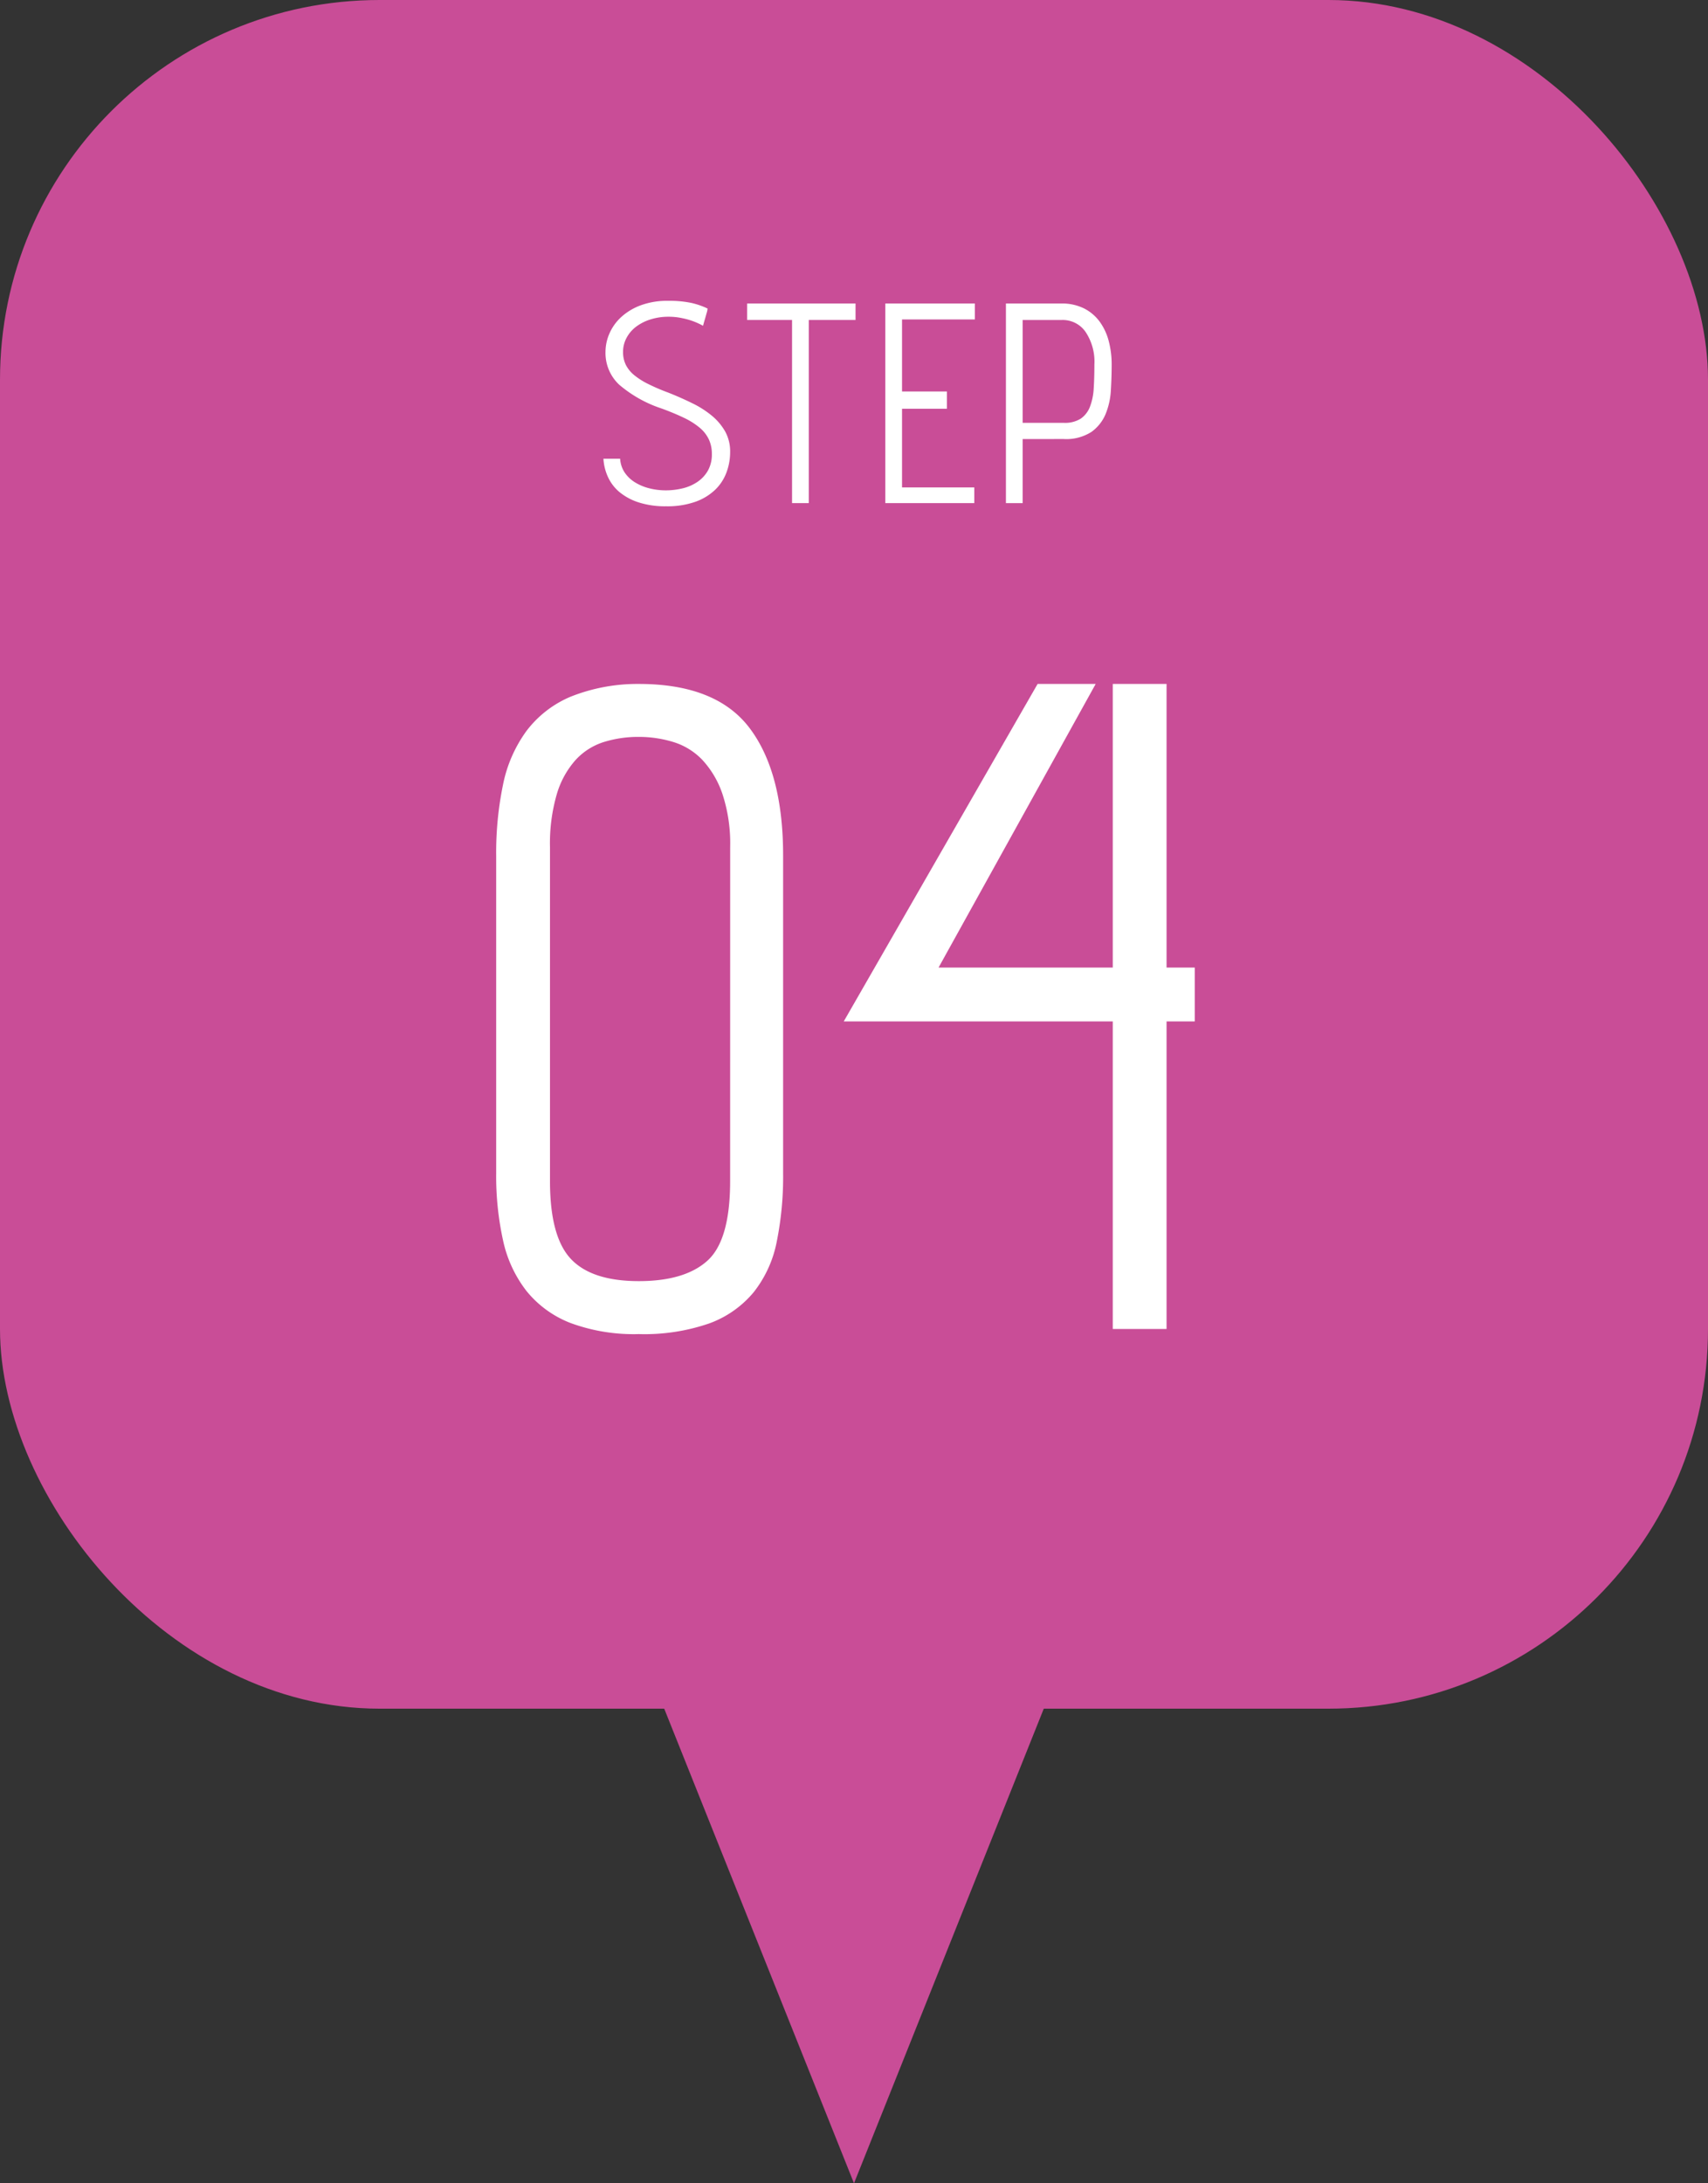<svg xmlns="http://www.w3.org/2000/svg" viewBox="0 0 180 230"><rect x="0" y="0" width="180" height="230" fill="#333333" stroke="none"/><defs><style>.cls-1{fill:#c94d97;}.cls-2{fill:#fff;}</style></defs><g id="レイヤー_2" data-name="レイヤー 2"><g id="レイヤー_3" data-name="レイヤー 3"><rect class="cls-1" width="180" height="180" rx="40"/><path class="cls-2" d="M65.354,48.324a2.923,2.923,0,0,0,.462,1.428,3.526,3.526,0,0,0,1.065,1.036,5.23,5.23,0,0,0,1.512.644,6.946,6.946,0,0,0,1.777.224,7.437,7.437,0,0,0,1.765-.211,4.684,4.684,0,0,0,1.553-.672A3.555,3.555,0,0,0,74.6,49.584a3.474,3.474,0,0,0,.42-1.764,3.585,3.585,0,0,0-.308-1.511,3.646,3.646,0,0,0-.953-1.233A7.637,7.637,0,0,0,72.1,44.025q-1.008-.489-2.38-.993a13.229,13.229,0,0,1-4.481-2.52,4.58,4.58,0,0,1-1.428-3.444,4.86,4.86,0,0,1,.42-1.946A5.155,5.155,0,0,1,65.467,33.4a6.282,6.282,0,0,1,2.044-1.232,7.984,7.984,0,0,1,2.884-.477,11.405,11.405,0,0,1,2.421.211,8.026,8.026,0,0,1,1.75.6,1.725,1.725,0,0,1-.084.434q-.082.294-.168.6c-.074.243-.149.5-.223.784a7.456,7.456,0,0,0-2.185-.8,6.6,6.6,0,0,0-1.455-.153,6.228,6.228,0,0,0-1.89.28,5.006,5.006,0,0,0-1.526.77A3.586,3.586,0,0,0,66.026,35.6a3.087,3.087,0,0,0-.364,1.47,3.023,3.023,0,0,0,.295,1.371,3.373,3.373,0,0,0,.881,1.079,7.655,7.655,0,0,0,1.484.938,21.288,21.288,0,0,0,2.1.9q1.344.533,2.535,1.121A10.242,10.242,0,0,1,75.029,43.8a6.046,6.046,0,0,1,1.4,1.666,4.351,4.351,0,0,1,.518,2.156,6.161,6.161,0,0,1-.379,2.128,4.894,4.894,0,0,1-1.189,1.834,5.834,5.834,0,0,1-2.086,1.273,8.837,8.837,0,0,1-3.094.477,9.048,9.048,0,0,1-2.927-.42,6.12,6.12,0,0,1-2.016-1.1,4.513,4.513,0,0,1-1.2-1.6,5.315,5.315,0,0,1-.462-1.89Z"/><path class="cls-2" d="M83.471,53V33.708H78.738V31.973H90.162v1.735H85.234V53Z"/><path class="cls-2" d="M102.678,53H93.3V31.973h9.436v1.679H95.062V41.24h4.732v1.821H95.062v8.287h7.616Z"/><path class="cls-2" d="M107.773,46.252V53H106.01V31.973h5.824a5.212,5.212,0,0,1,2.408.517,4.63,4.63,0,0,1,1.652,1.4,6.082,6.082,0,0,1,.952,2.043,9.657,9.657,0,0,1,.308,2.478q0,1.316-.084,2.7a7.675,7.675,0,0,1-.56,2.521,4.382,4.382,0,0,1-1.5,1.876,4.927,4.927,0,0,1-2.926.742Zm0-1.708h4.34a3.1,3.1,0,0,0,1.793-.448,2.7,2.7,0,0,0,.965-1.26,6.35,6.35,0,0,0,.393-1.945q.071-1.136.07-2.479a5.643,5.643,0,0,0-.938-3.458,2.929,2.929,0,0,0-2.451-1.246h-4.172Z"/><path class="cls-2" d="M82.53,123.62a34.558,34.558,0,0,1-.675,7.2,12.387,12.387,0,0,1-2.429,5.31,10.94,10.94,0,0,1-4.681,3.285,20.93,20.93,0,0,1-7.425,1.125,19.273,19.273,0,0,1-7.2-1.17A11.122,11.122,0,0,1,55.485,136a13.177,13.177,0,0,1-2.475-5.354,31.508,31.508,0,0,1-.72-7.021V90.141a35.413,35.413,0,0,1,.72-7.471A14.391,14.391,0,0,1,55.485,77a11.343,11.343,0,0,1,4.635-3.6,19.025,19.025,0,0,1,7.2-1.35q8.189,0,11.7,4.68t3.51,13.411ZM76.95,89.24a16.649,16.649,0,0,0-.809-5.58,9.958,9.958,0,0,0-2.116-3.6,7.092,7.092,0,0,0-3.06-1.891,12.356,12.356,0,0,0-3.645-.54,12.211,12.211,0,0,0-3.689.54,6.8,6.8,0,0,0-2.971,1.891,9.365,9.365,0,0,0-1.98,3.6,18.514,18.514,0,0,0-.719,5.58v35.19q0,5.851,2.2,8.19t7.155,2.34q4.862,0,7.245-2.16t2.385-8.37Z"/><path class="cls-2" d="M117.27,140V107.6H88.92q5.217-9.088,10.215-17.775T109.35,72.05h6.12L98.91,101.93h18.36V72.05h5.669v29.88h2.971v5.67h-2.971V140Z"/><polygon class="cls-1" points="90 230 110 180 70 180 90 230"/></g></g></svg>